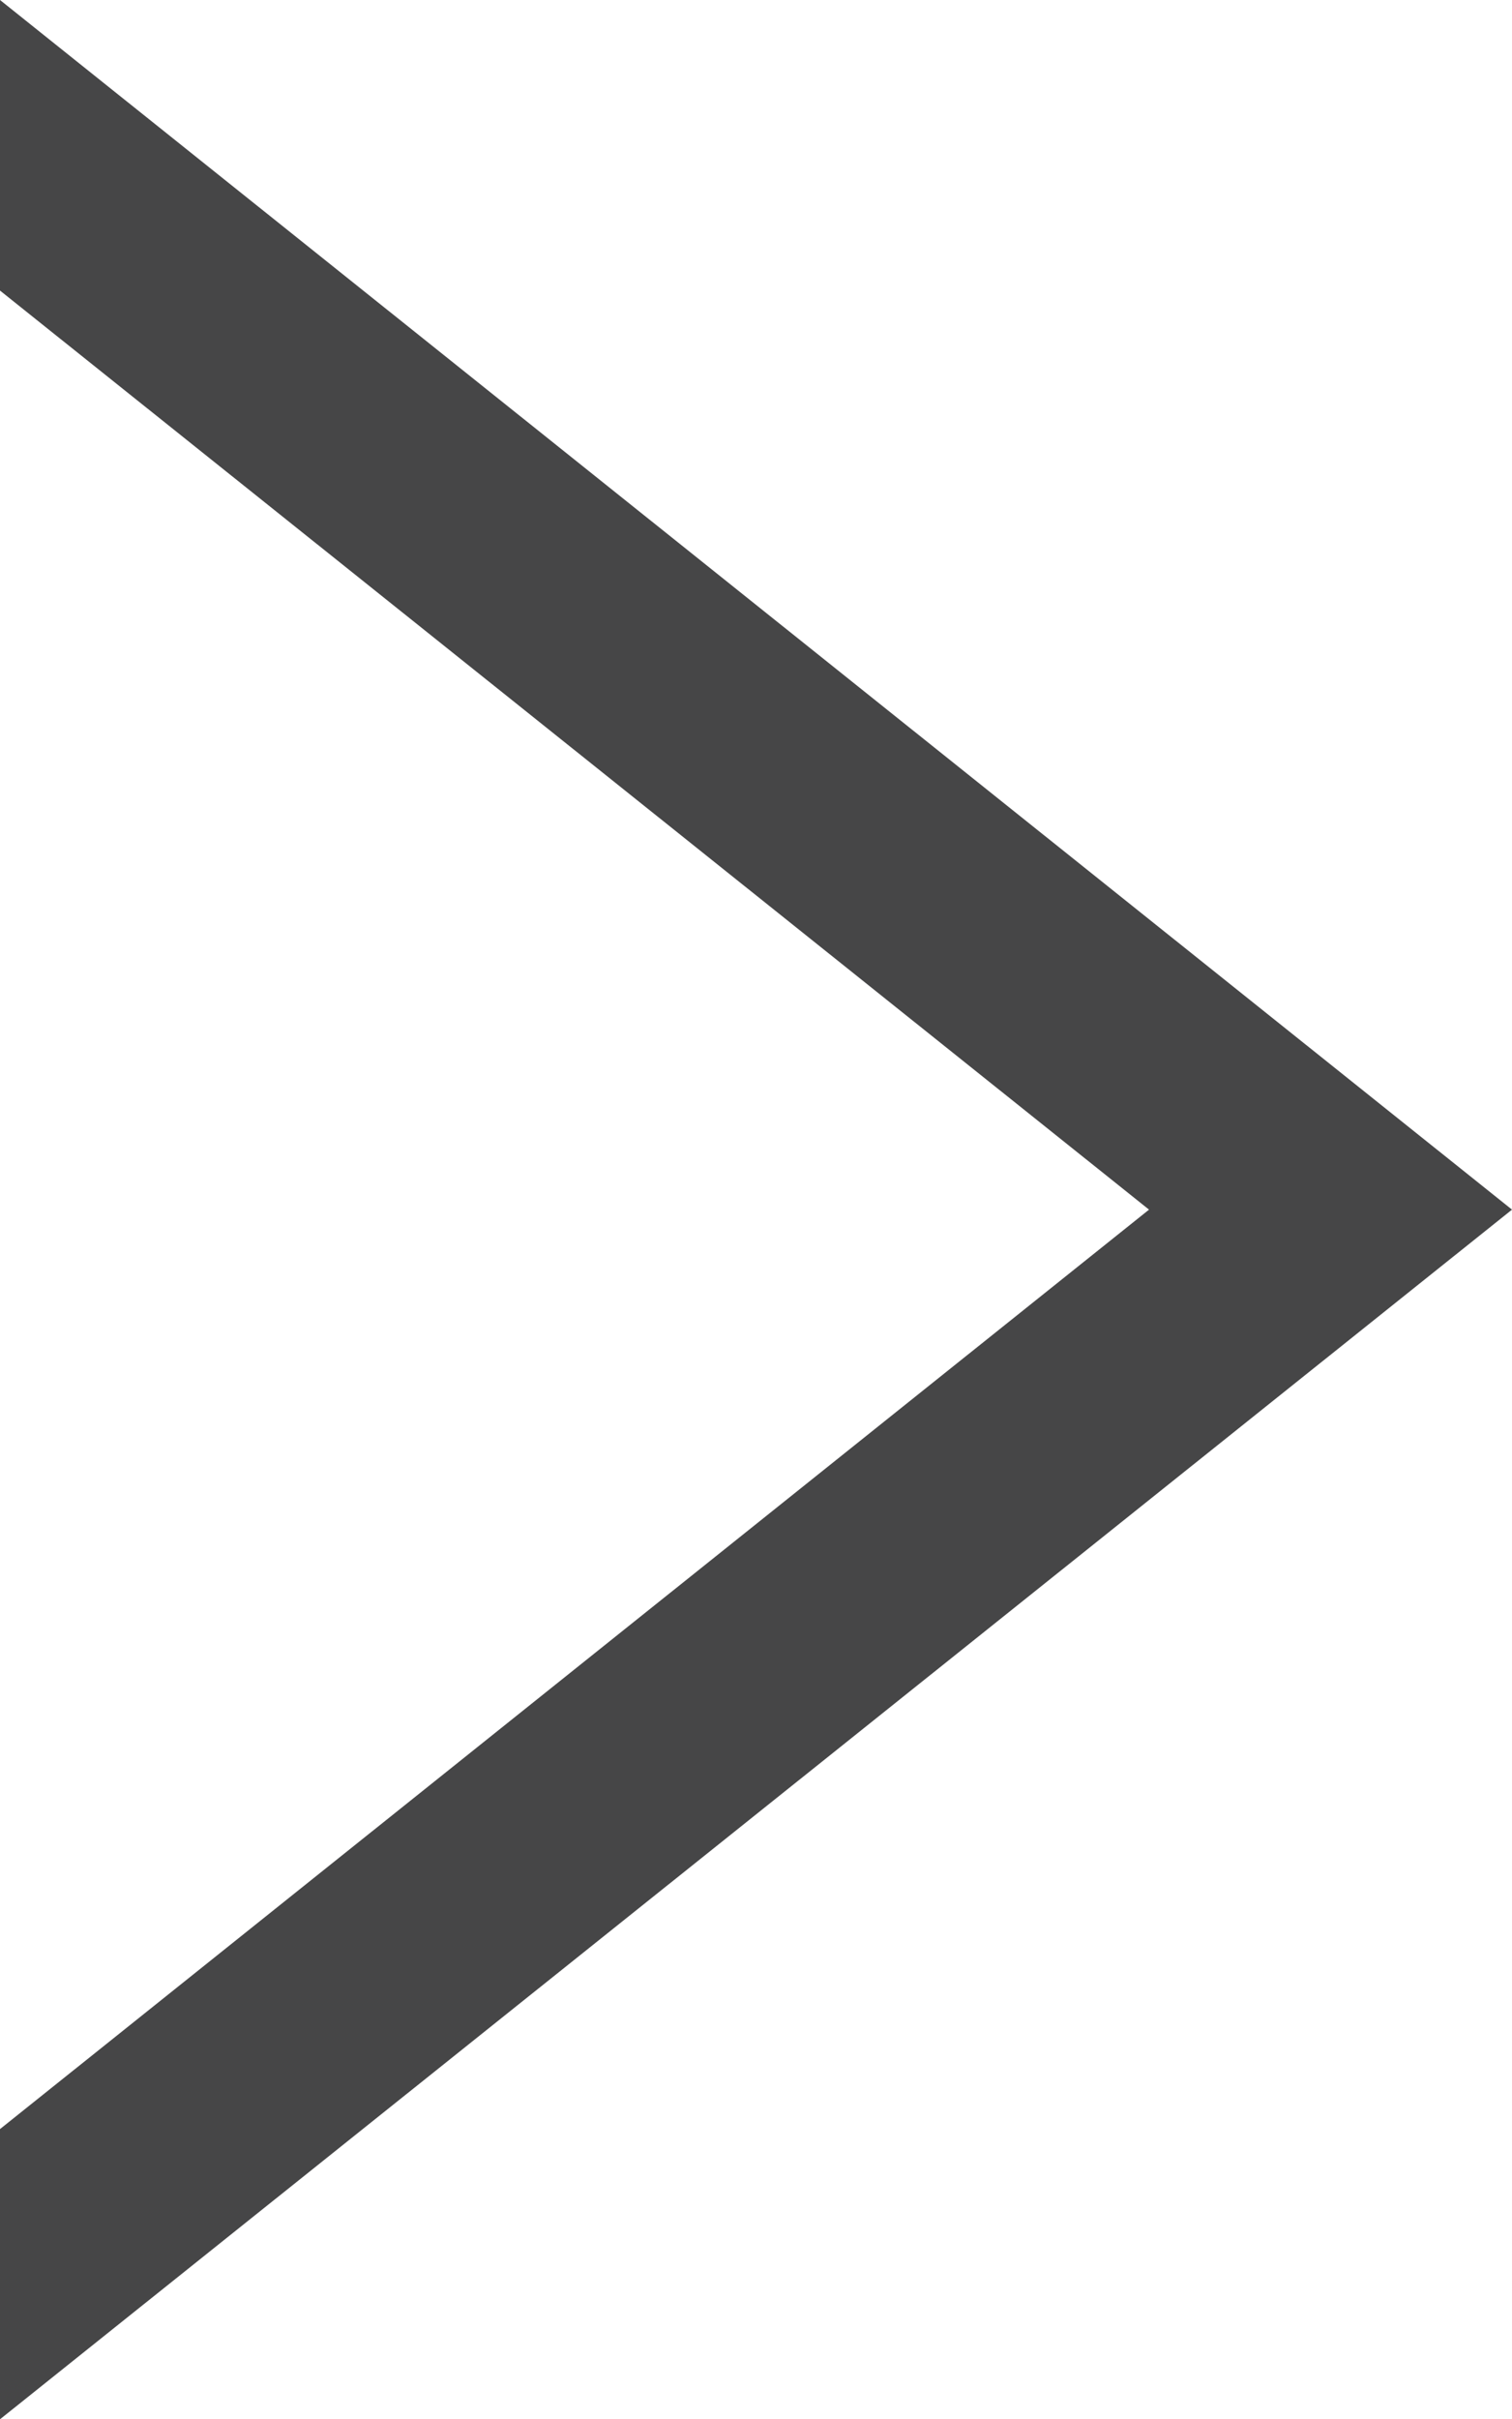 <svg xmlns="http://www.w3.org/2000/svg" viewBox="0 0 38.99 62.36"><defs><style>.cls-1{fill:#464647;}</style></defs><title>arrow_right</title><g id="Layer_2" data-name="Layer 2"><g id="Layer_1-2" data-name="Layer 1"><polygon class="cls-1" points="38.99 31.18 0 62.36 0 54.88 29.63 31.18 0 7.49 0 0 38.99 31.18"/></g></g></svg>
